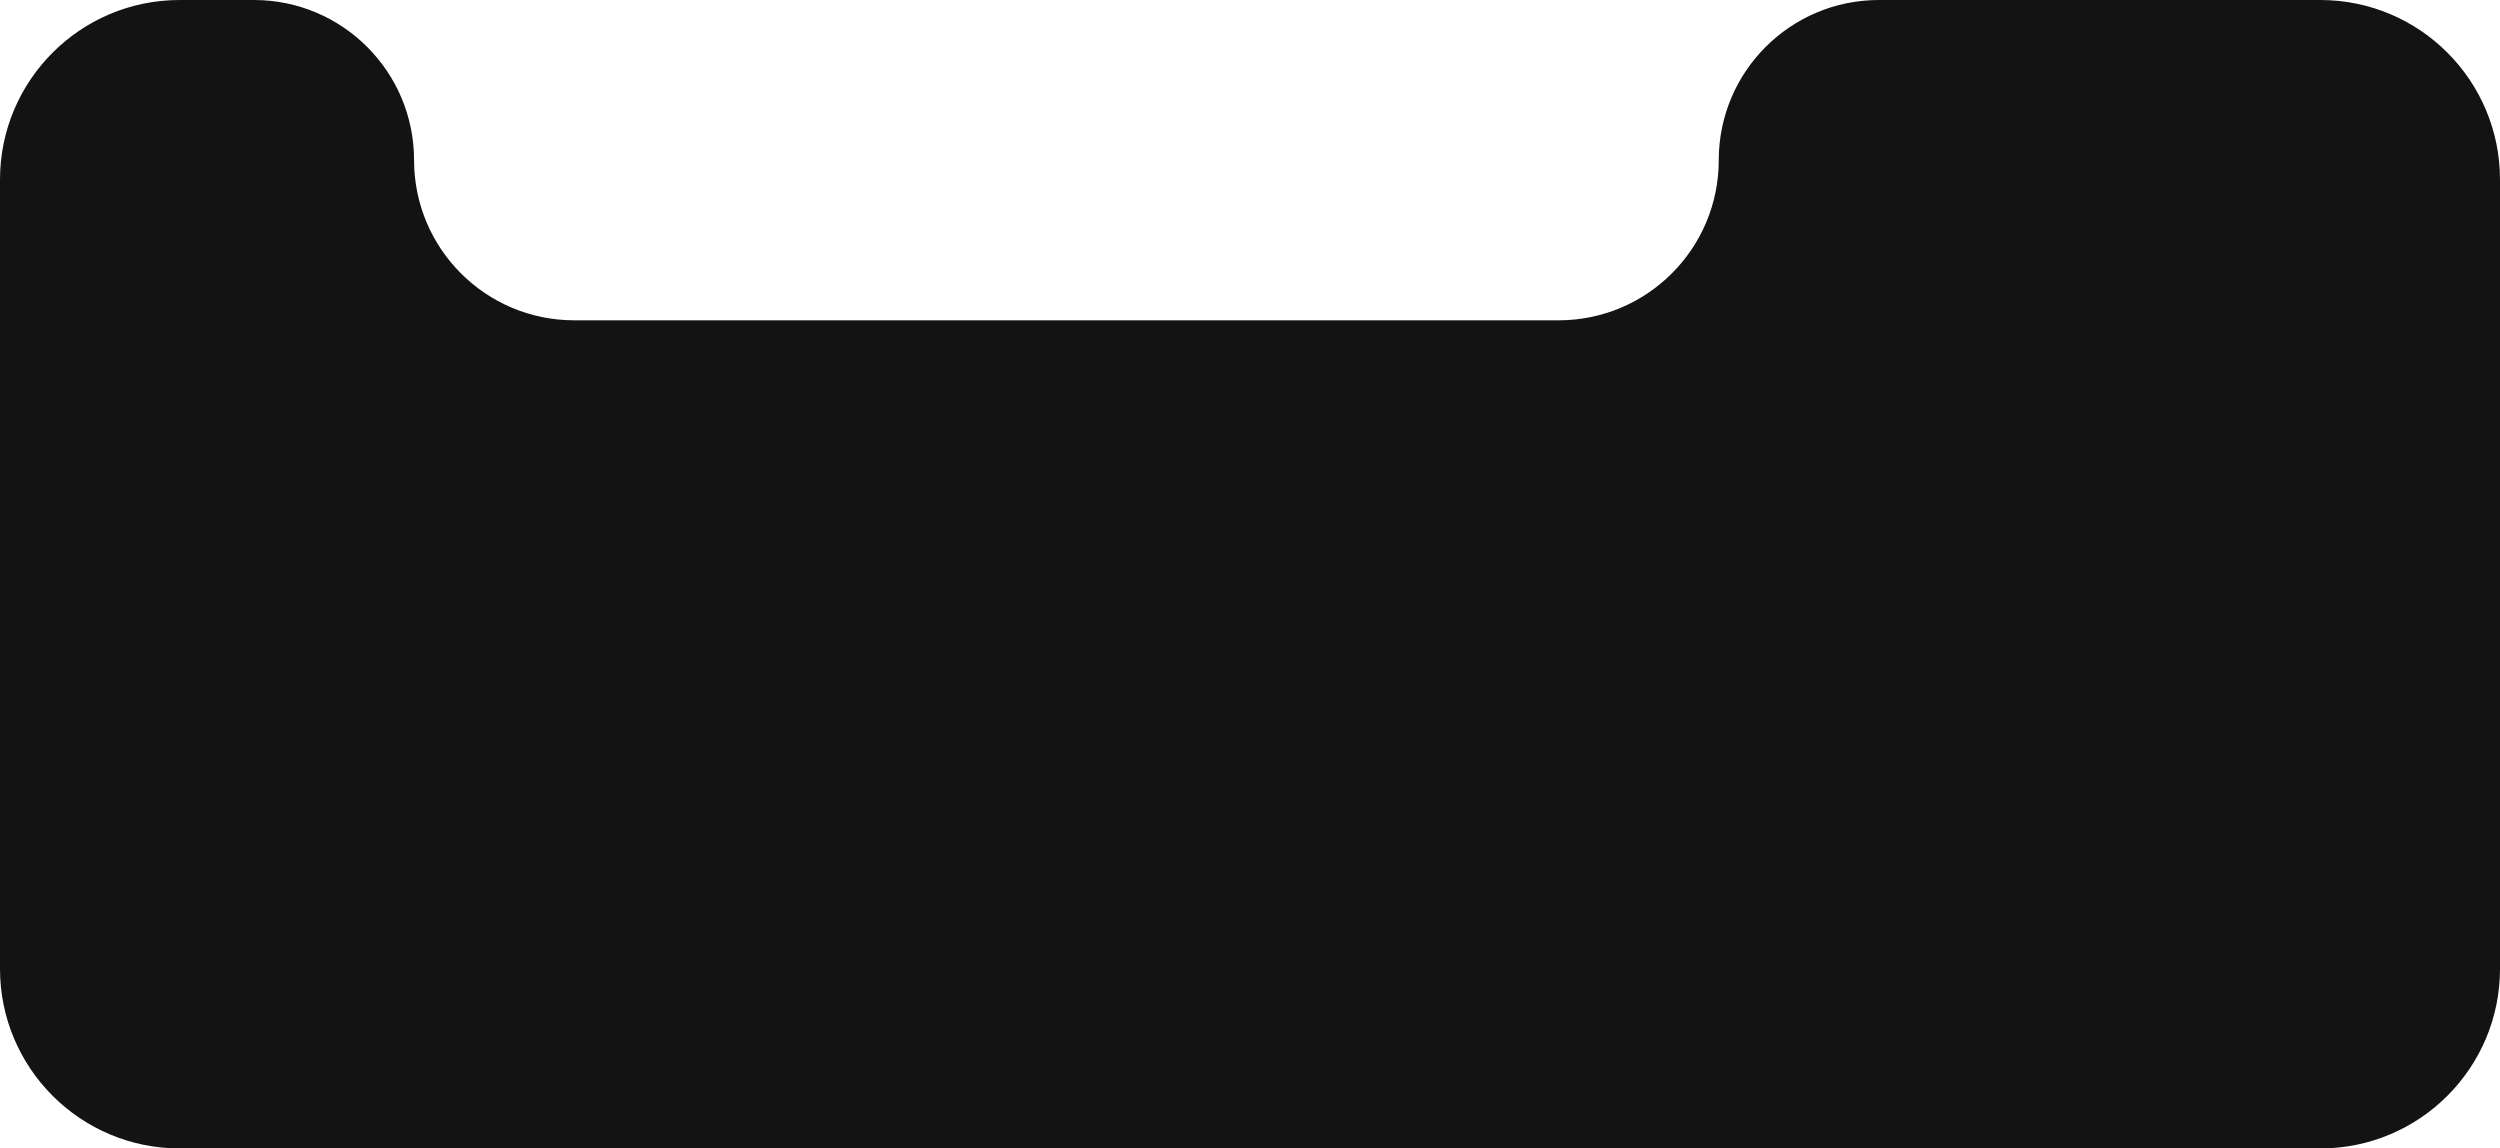 <?xml version="1.0" encoding="UTF-8"?> <svg xmlns="http://www.w3.org/2000/svg" width="320" height="147" viewBox="0 0 320 147" fill="none"><path fill-rule="evenodd" clip-rule="evenodd" d="M0 23C0 10.297 10.297 0 23 0H32.5C43.822 0 53 9.178 53 20.5V20.5C53 31.822 62.178 41 73.5 41H199.5C210.822 41 220 31.822 220 20.5V20.5C220 9.178 229.178 0 240.5 0H297C309.703 0 320 10.297 320 23V124C320 136.703 309.703 147 297 147H223H220H53H52H23C10.297 147 0 136.703 0 124V23Z" fill="#131313"></path></svg> 